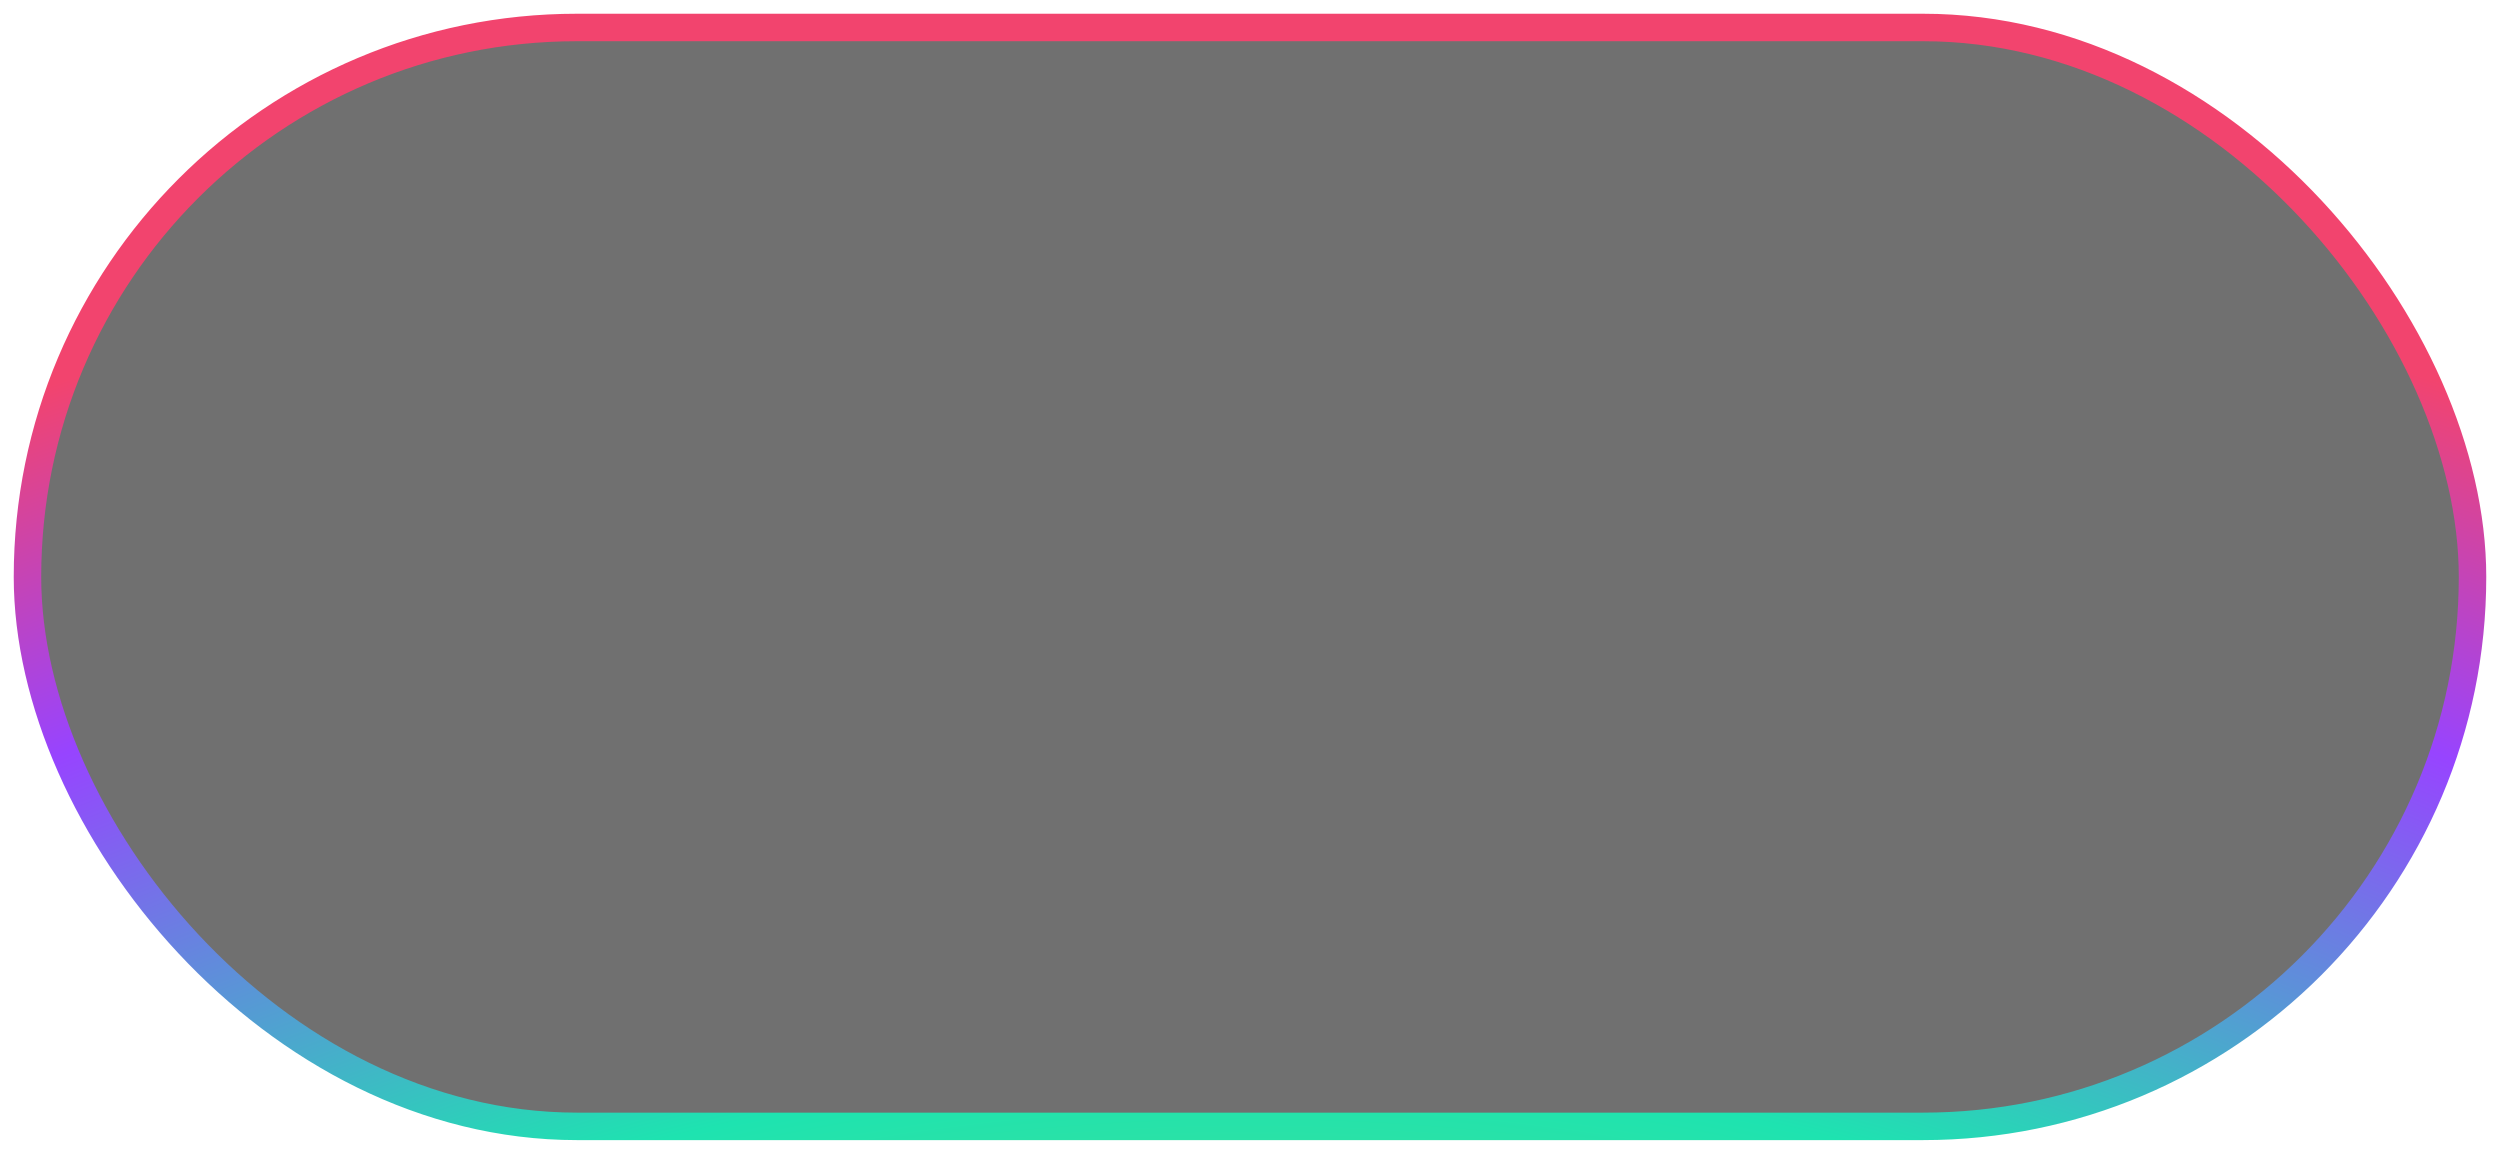<svg width="91" height="42" viewBox="0 0 91 42" fill="none" xmlns="http://www.w3.org/2000/svg">
<rect x="1" y="1" width="89" height="40" rx="20" fill="#111111" fill-opacity="0.6" stroke="url(#paint0_radial_394_19688)"/>
<defs>
<radialGradient id="paint0_radial_394_19688" cx="0" cy="0" r="1" gradientUnits="userSpaceOnUse" gradientTransform="translate(45.5 86.589) rotate(-90) scale(102.976 143.303)">
<stop stop-color="#F4D309"/>
<stop offset="0.465" stop-color="#1EE3B0"/>
<stop offset="0.652" stop-color="#9744FF"/>
<stop offset="0.77" stop-color="#F2446E"/>
</radialGradient>
</defs>
</svg>
